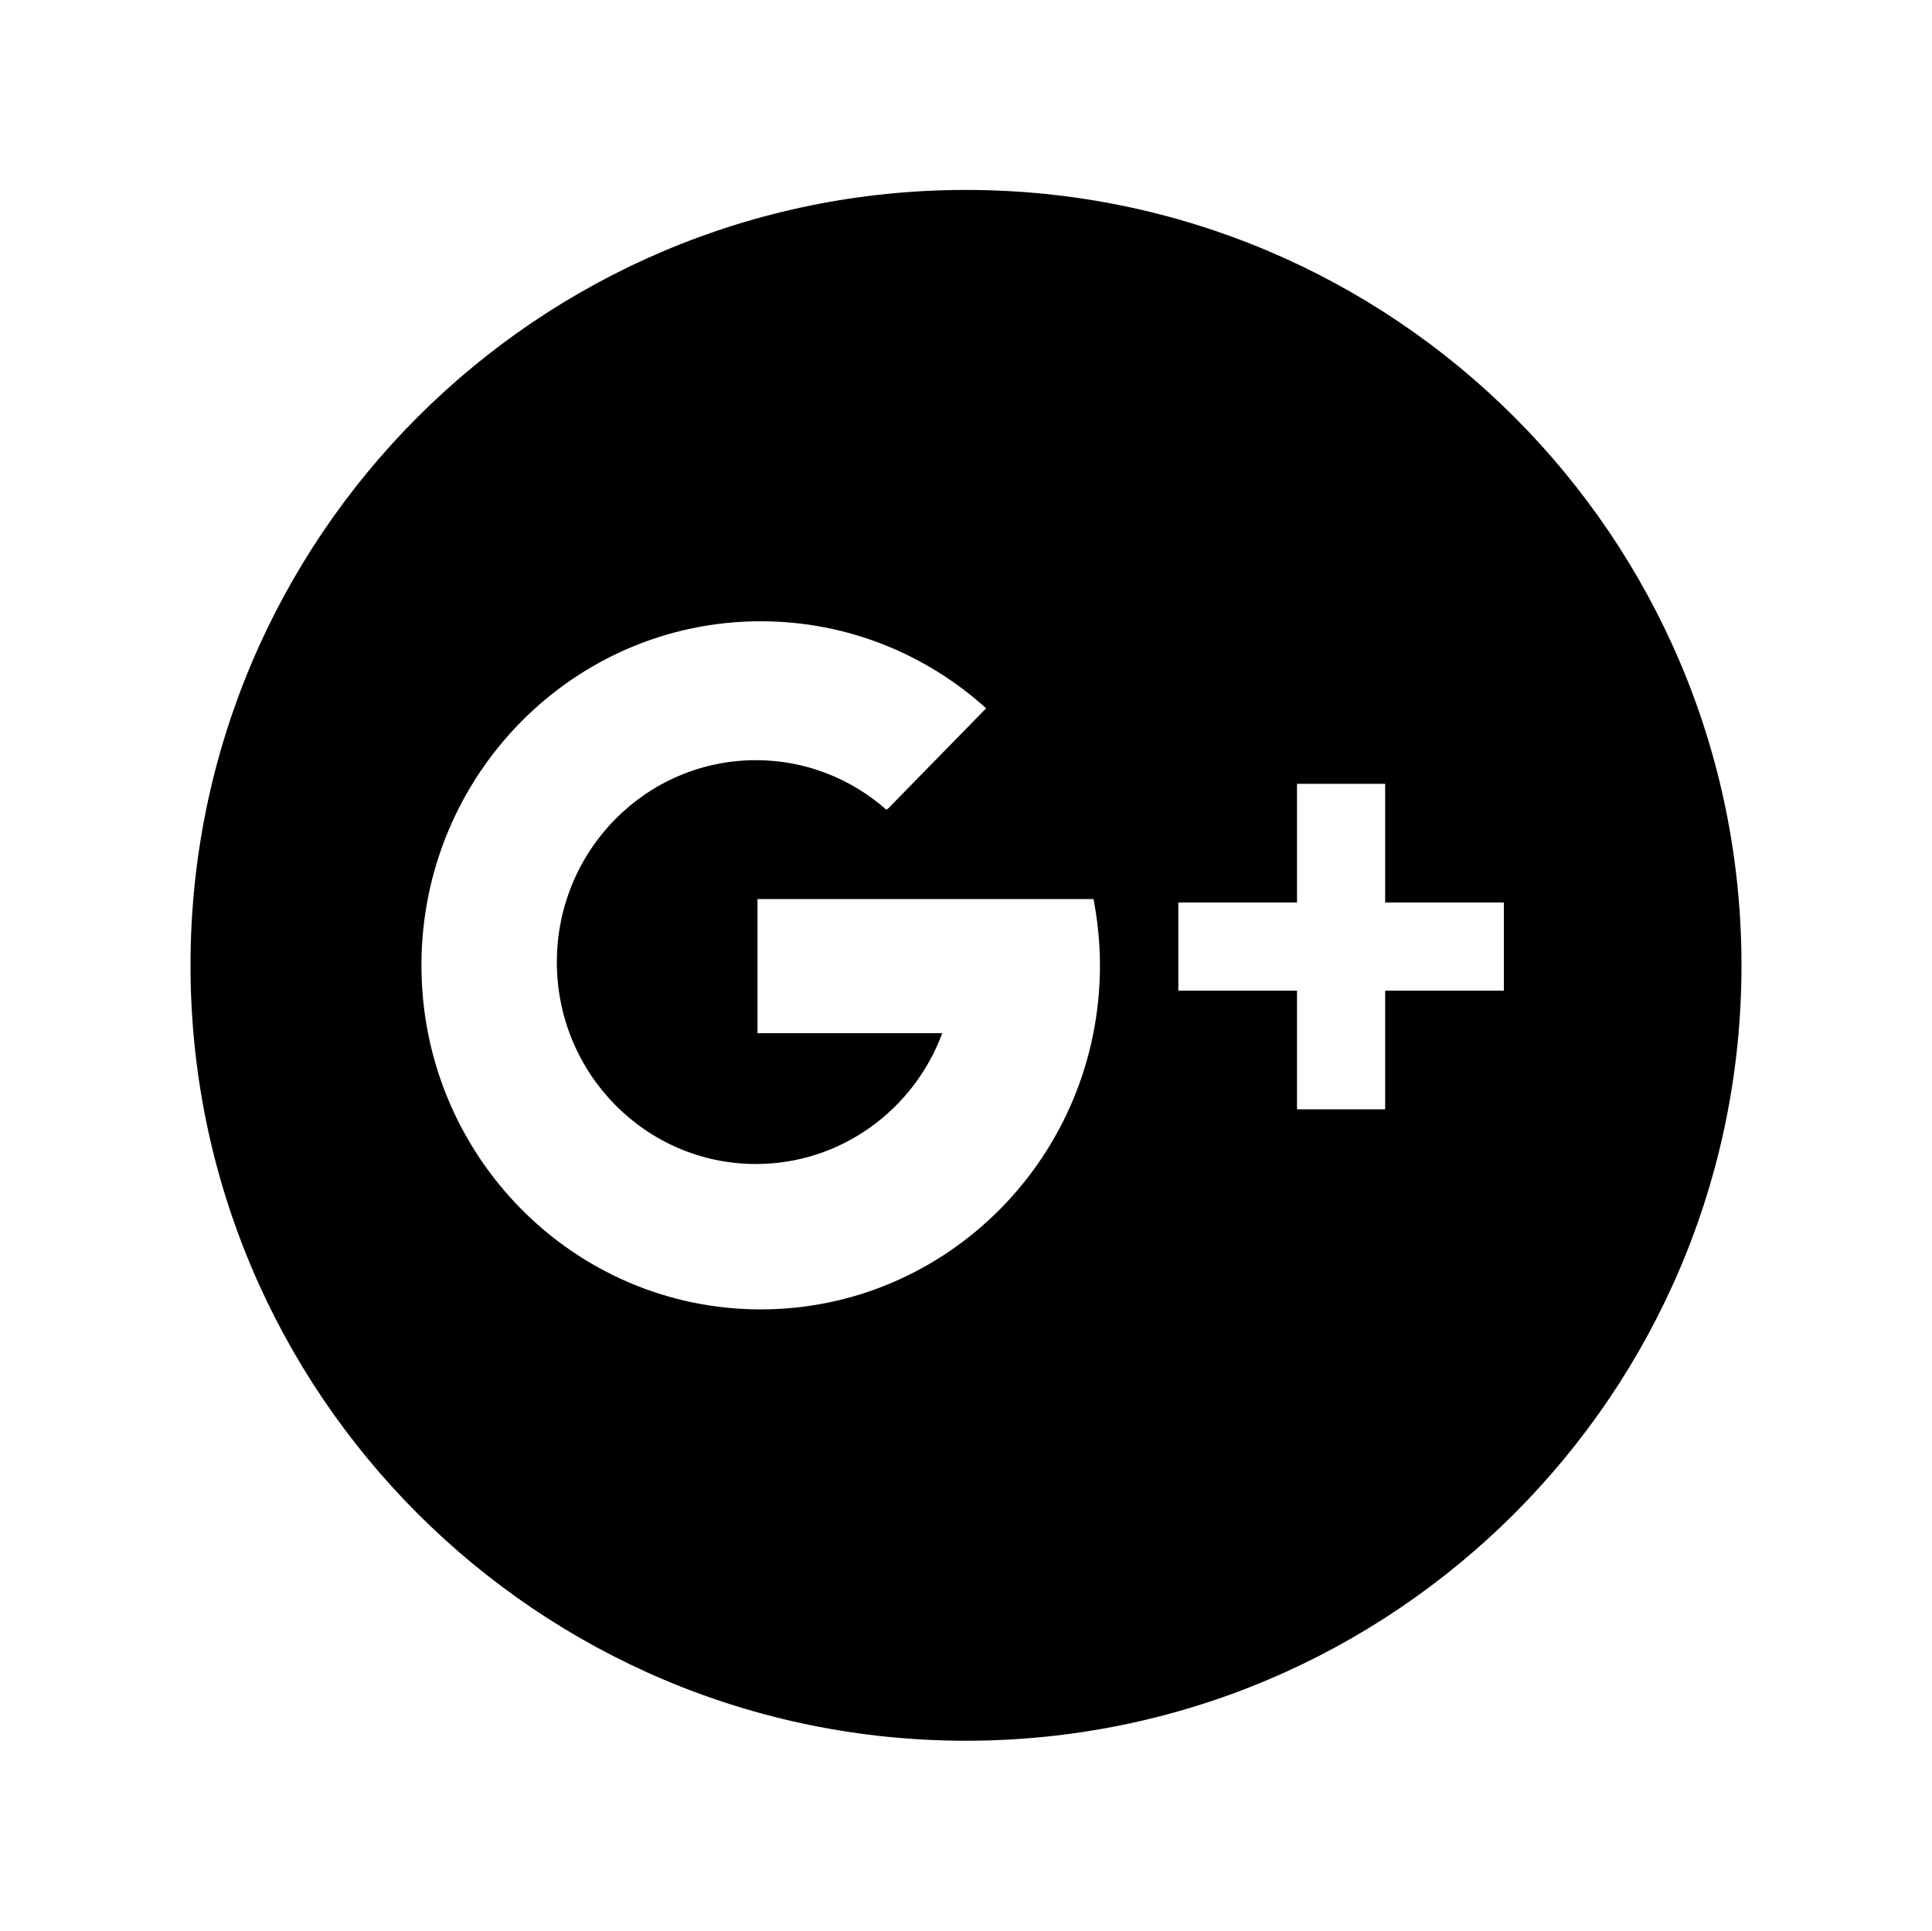 <?xml version="1.0" ?><!DOCTYPE svg  PUBLIC '-//W3C//DTD SVG 1.1//EN'  'http://www.w3.org/Graphics/SVG/1.1/DTD/svg11.dtd'><svg enable-background="new 0 0 144.083 144" height="144px" id="Google_x2B_" version="1.1" viewBox="0 0 144.083 144" width="144.083px" xml:space="preserve" xmlns="http://www.w3.org/2000/svg" xmlns:xlink="http://www.w3.org/1999/xlink"><path d="M72.04,14.166C40.1,14.166,14.207,40.06,14.207,72c0,31.94,25.893,57.834,57.833,57.834  c31.941,0,57.835-25.895,57.835-57.834C129.875,40.06,103.981,14.166,72.04,14.166z M56.731,97.662  C42.758,97.662,31.43,86.174,31.43,72c0-14.173,11.328-25.662,25.301-25.662c6.455,0,12.343,2.455,16.813,6.491l-7.298,7.464  l-0.15,0.094c-2.604-2.295-6-3.688-9.721-3.688c-8.2,0-14.847,6.742-14.847,15.06c0,8.317,6.647,15.059,14.847,15.059  c6.36,0,11.784-4.057,13.899-9.758H56.492v-10h25.059c0.307,1.602,0.48,3.249,0.48,4.94C82.032,86.174,70.703,97.662,56.731,97.662z   M112.153,73.889h-8.852v8.848h-6.574v-8.848h-8.85v-6.577h8.85v-8.85h6.574v8.85h8.852V73.889z"/></svg>